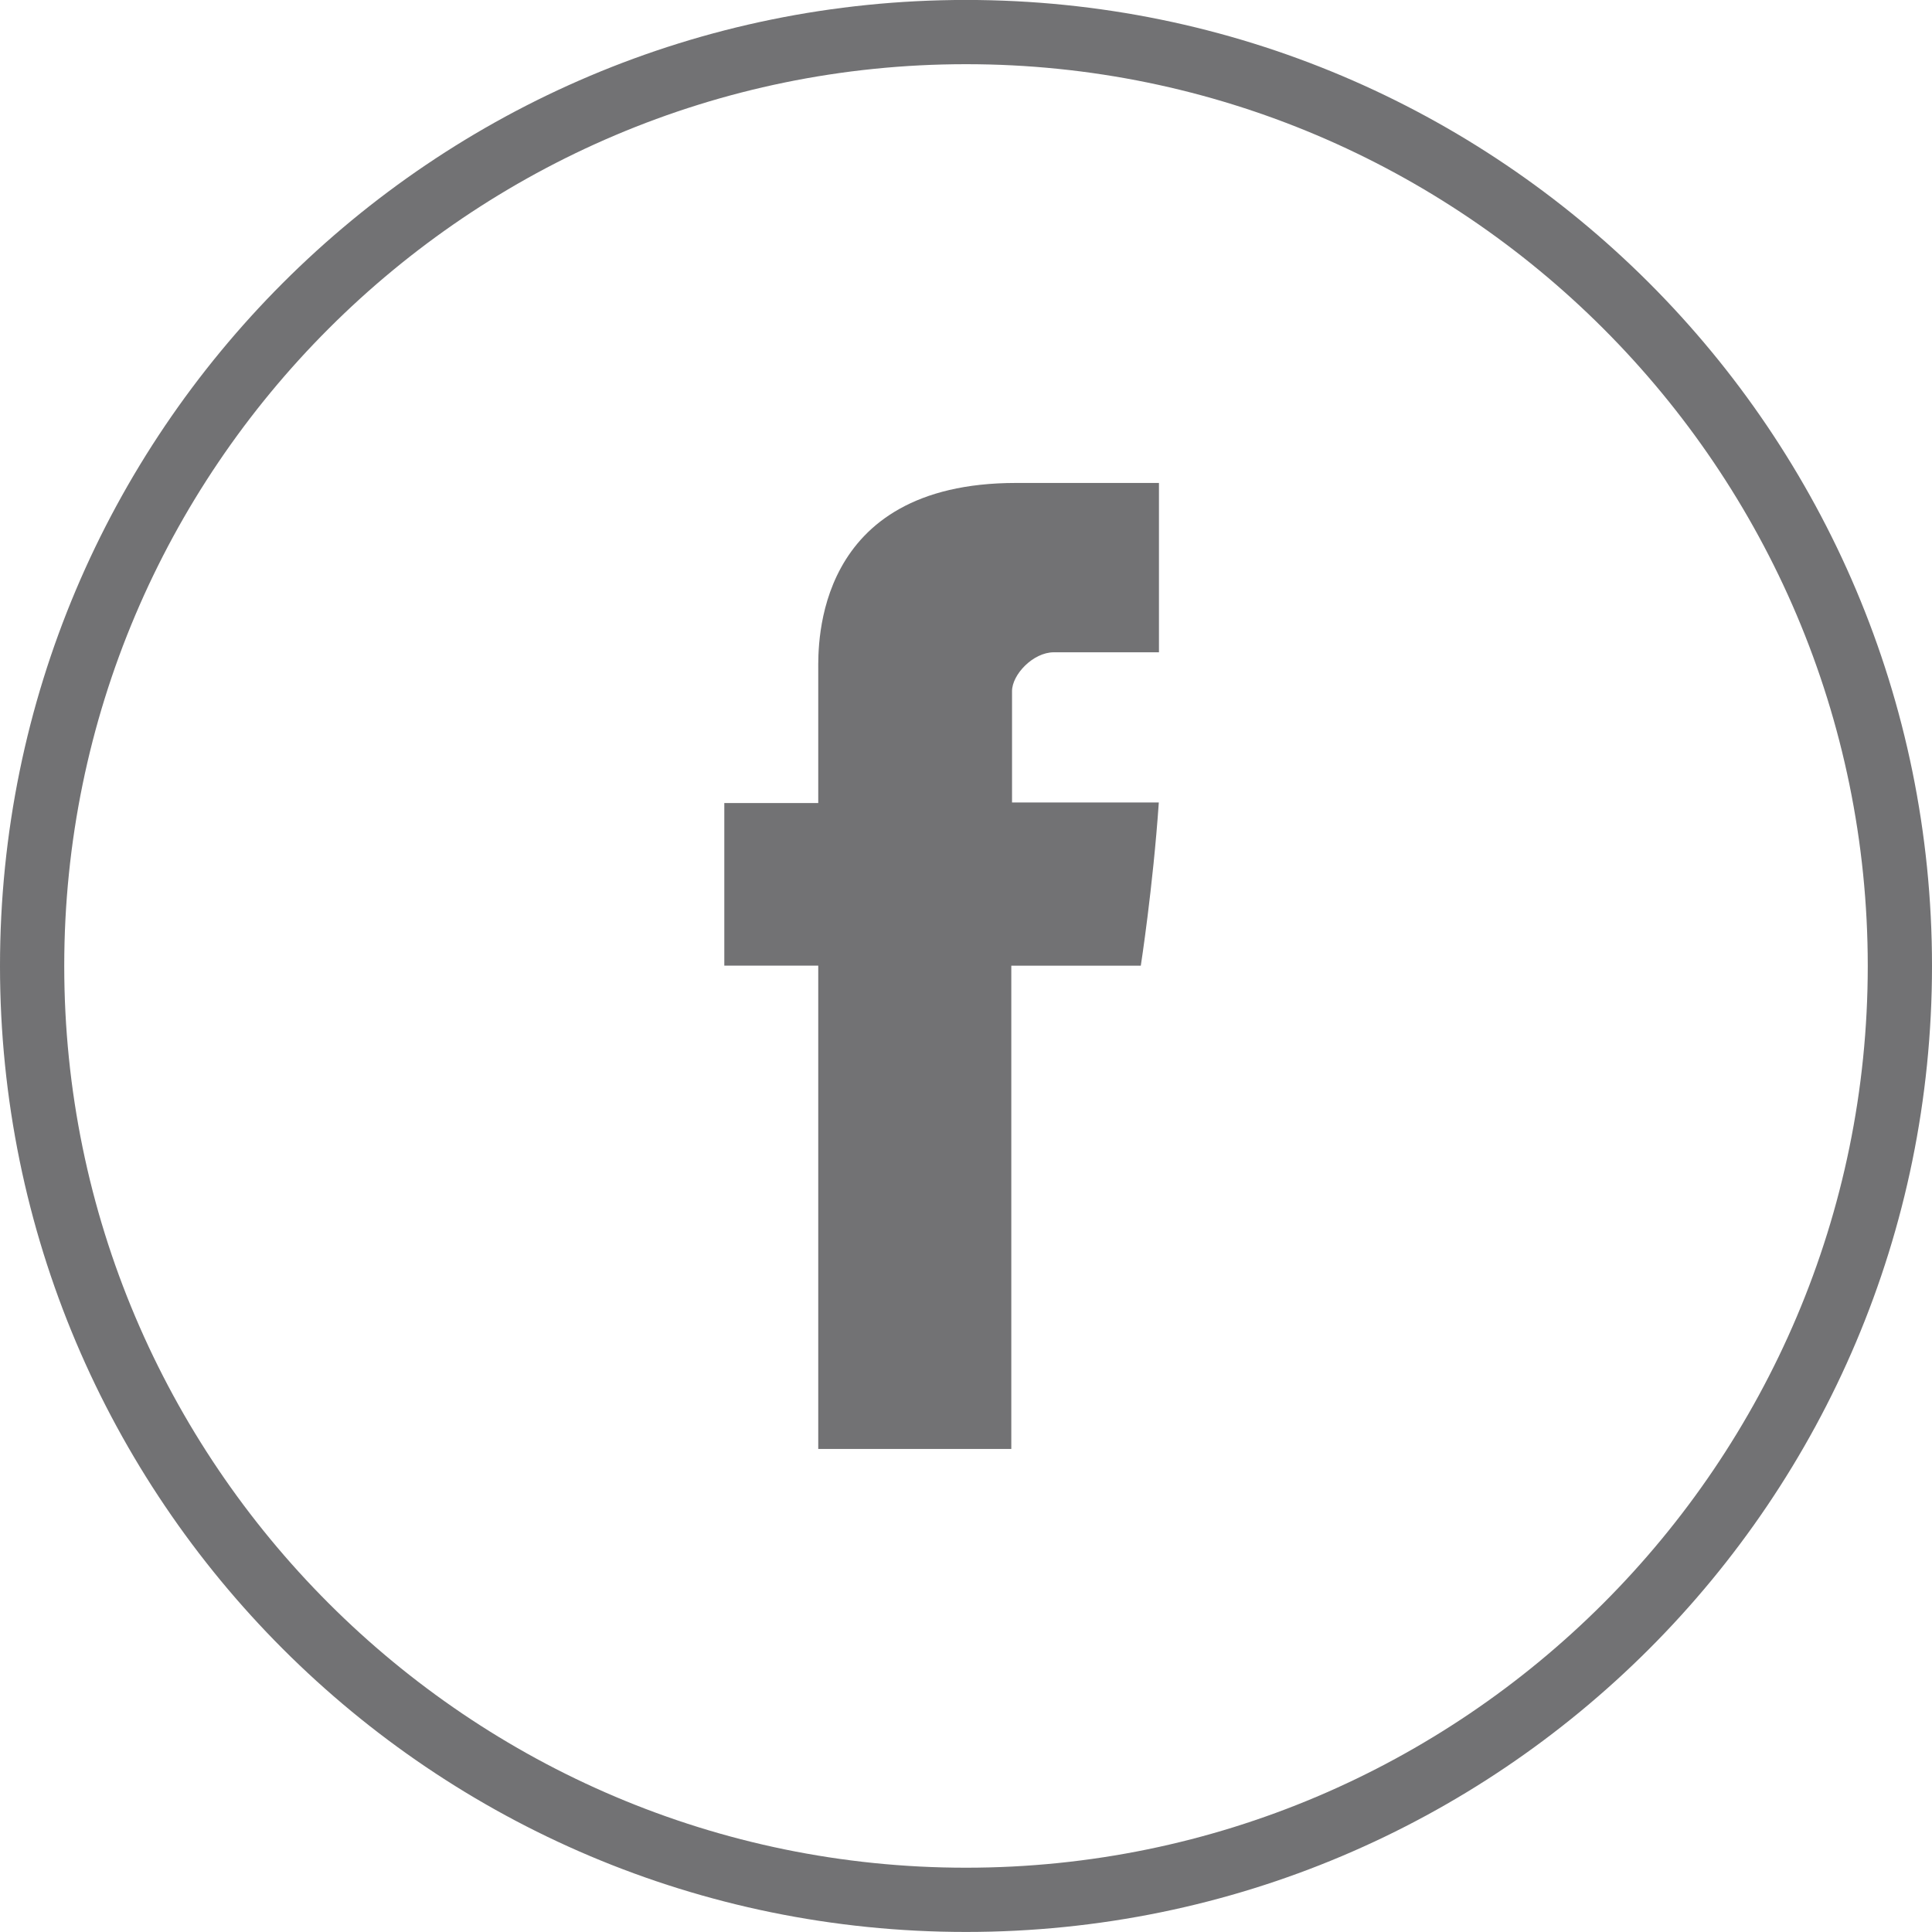 <?xml version="1.0" encoding="utf-8"?>
<!-- Generator: Adobe Illustrator 16.0.3, SVG Export Plug-In . SVG Version: 6.00 Build 0)  -->
<!DOCTYPE svg PUBLIC "-//W3C//DTD SVG 1.1//EN" "http://www.w3.org/Graphics/SVG/1.1/DTD/svg11.dtd">
<svg version="1.1" id="Layer_1" xmlns="http://www.w3.org/2000/svg" xmlns:xlink="http://www.w3.org/1999/xlink" x="0px" y="0px"
	 width="40px" height="40px" viewBox="0 0 40 40" enable-background="new 0 0 40 40" xml:space="preserve">
<g id="bg_7_" enable-background="new    ">
	<g id="bg">
		<g>
			<g>
				<path fill="#727274" d="M20,1.329c10.295,0,18.67,8.375,18.67,18.67c0,10.295-8.375,18.67-18.67,18.67
					c-10.294,0-18.67-8.375-18.67-18.67C1.33,9.705,9.706,1.329,20,1.329 M20-0.001c-11.046,0-20,8.954-20,20s8.954,20,20,20
					s20-8.954,20-20S31.046-0.001,20-0.001L20-0.001z"/>
			</g>
		</g>
	</g>
</g>
<g id="facebook_1_" enable-background="new    ">
	<g id="facebook">
		<g>
			<path fill="#727274" d="M21.818,13.505h2.177V9.999h-2.96c-4.193,0-4.094,3.371-4.094,3.874c0,0.504,0,2.753,0,2.753h-1.945
				v3.367h1.945v10.006h3.997V19.994h2.681c0,0,0.251-1.615,0.373-3.38c-0.349,0-3.039,0-3.039,0s0-1.959,0-2.303
				C20.952,13.967,21.389,13.505,21.818,13.505z"/>
		</g>
	</g>
</g>
<g id="bg_6_" enable-background="new    ">
</g>
<g id="twitter_1_" enable-background="new    ">
</g>
<g id="bg_5_" enable-background="new    ">
</g>
<g id="Forma_1_1_" enable-background="new    ">
</g>
<g id="bg_4_" enable-background="new    ">
</g>
<g id="blog_1_" enable-background="new    ">
</g>
</svg>
